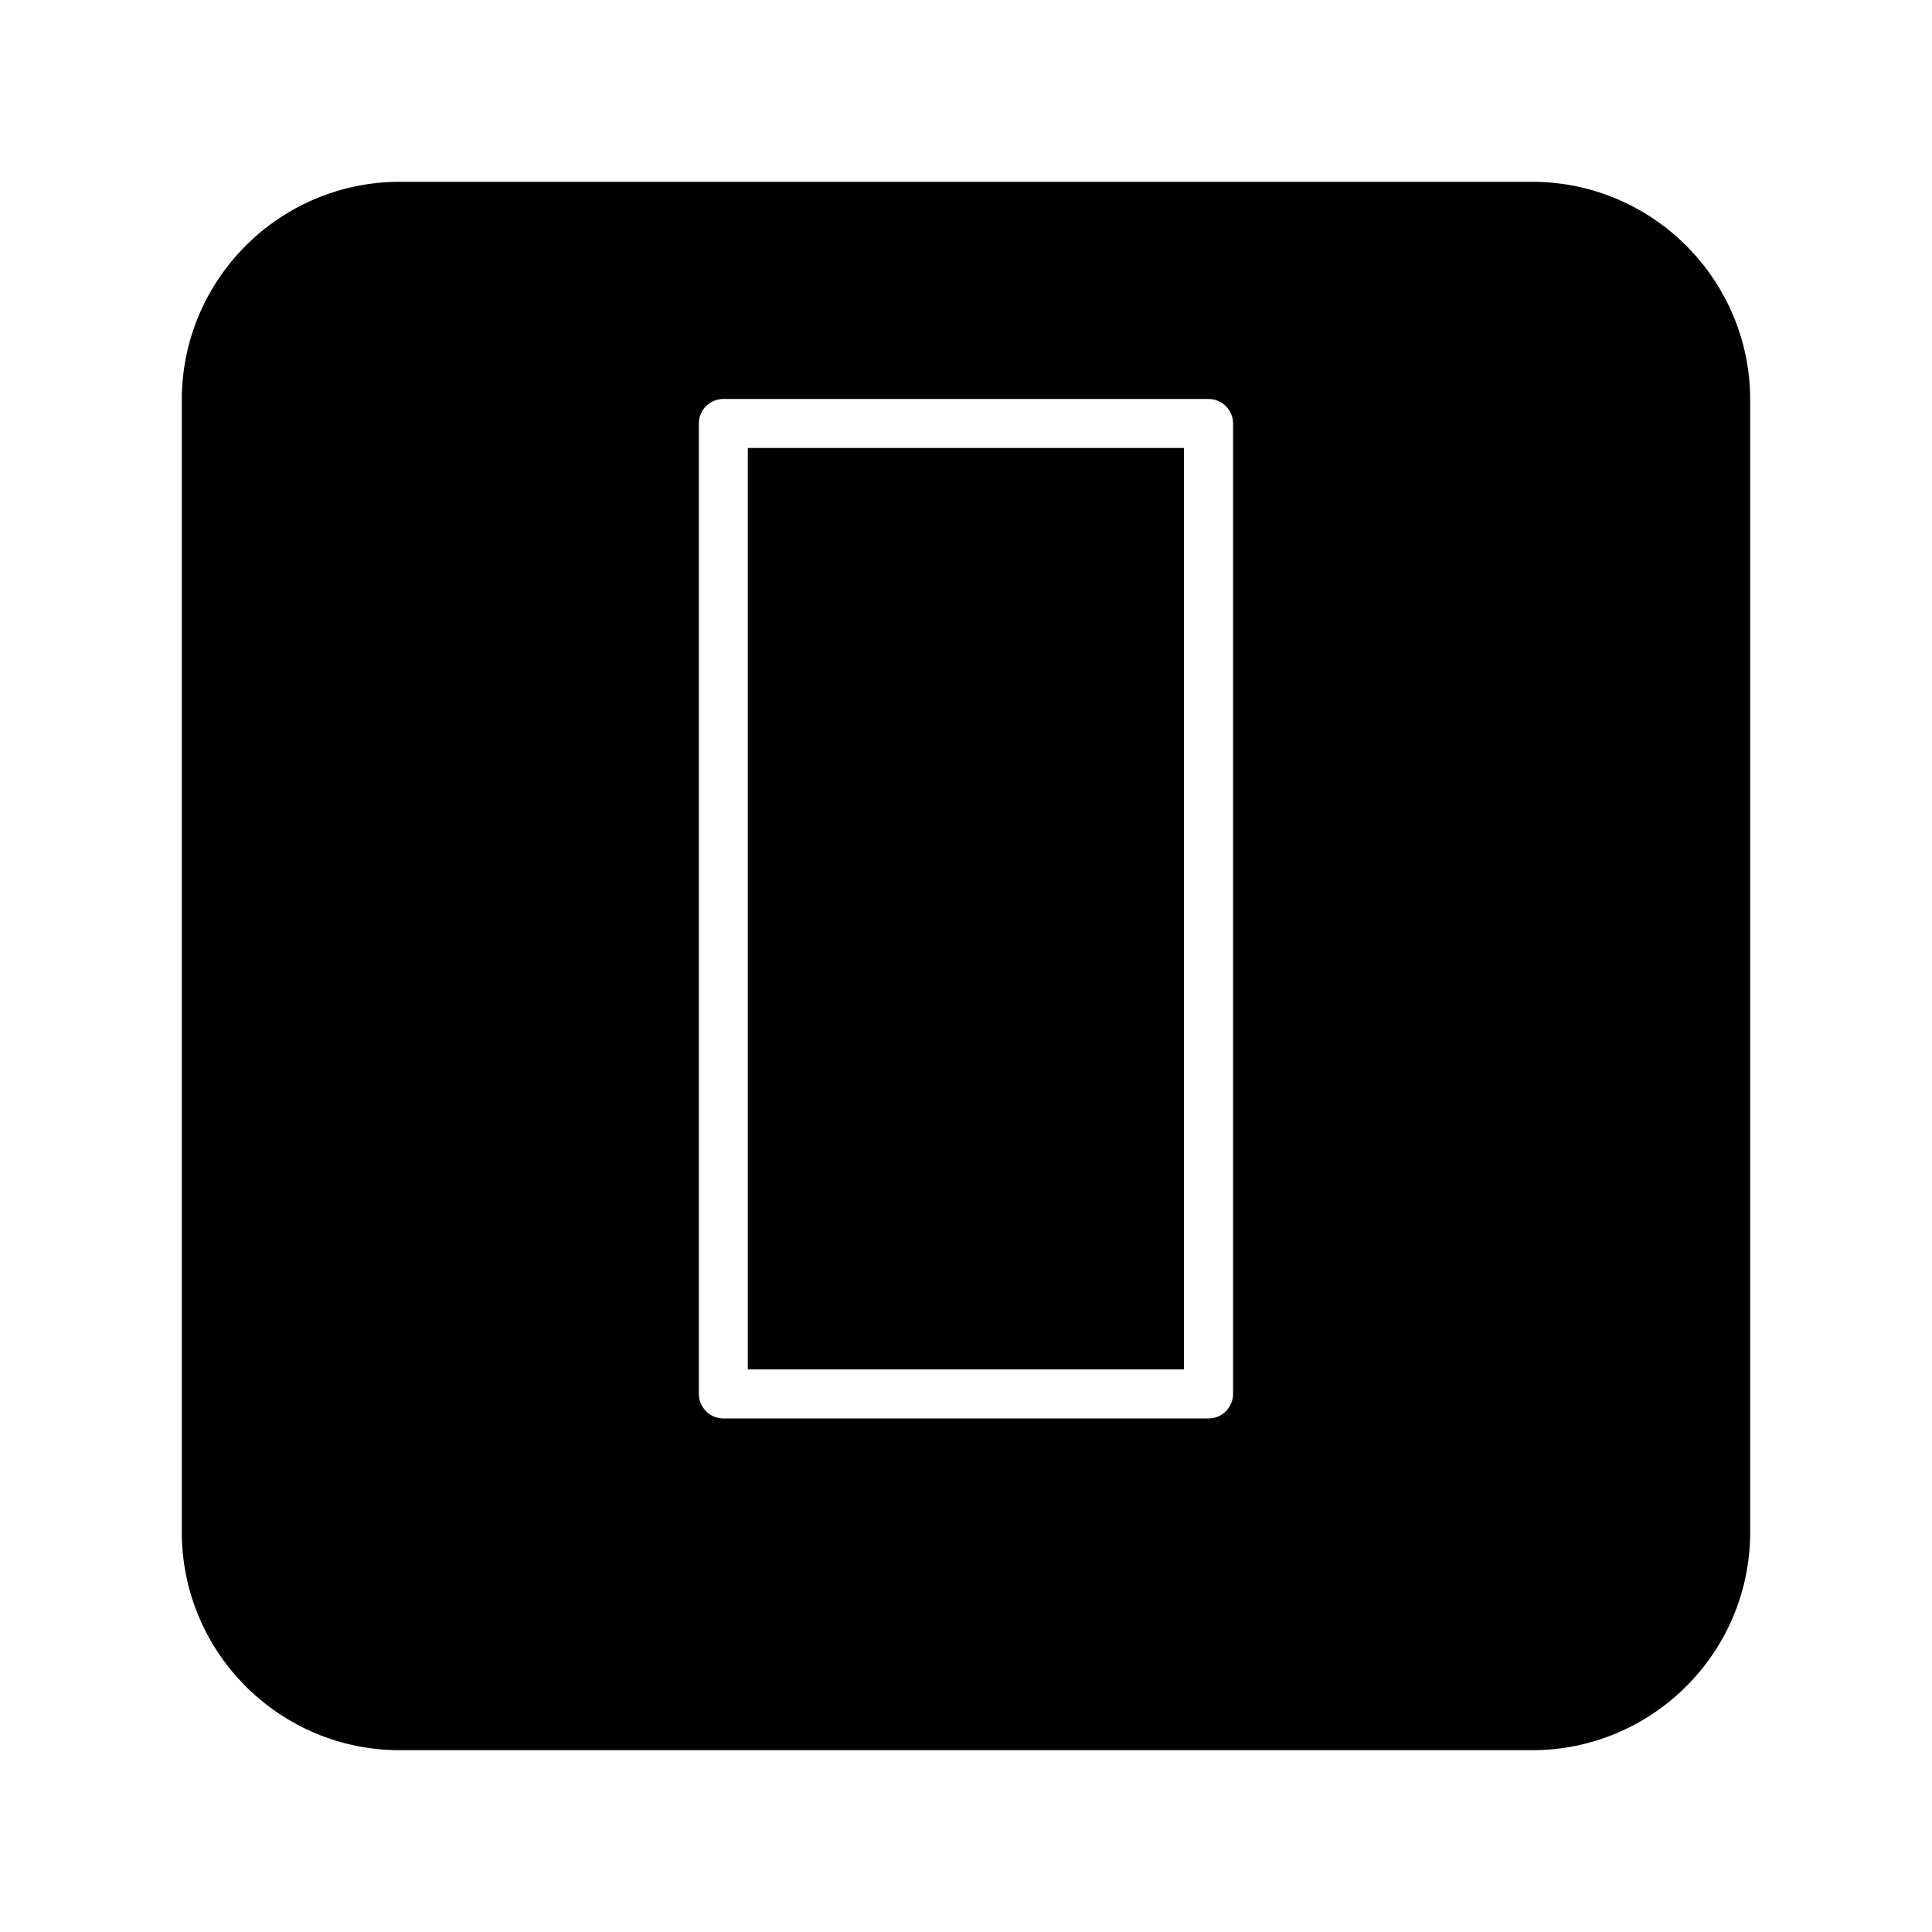 <?xml version="1.0" encoding="UTF-8"?>
<!-- The Best Svg Icon site in the world: iconSvg.co, Visit us! https://iconsvg.co -->
<svg fill="#000000" width="800px" height="800px" version="1.1" viewBox="144 144 512 512" xmlns="http://www.w3.org/2000/svg">
 <path d="m607.82 249.99v300.02c0 31.93-25.914 57.812-57.812 57.812h-300.05c-31.898 0-57.781-25.883-57.781-57.812v-300.02c0-31.898 25.883-57.812 57.781-57.812h300.05c31.898 0 57.812 25.914 57.812 57.812zm-137.04 6.234c0-3.59-2.93-6.488-6.488-6.488h-128.6c-3.59 0-6.488 2.898-6.488 6.488v257.16c0 3.59 2.898 6.519 6.488 6.519h128.6c3.559 0 6.488-2.93 6.488-6.519zm-128.6 6.488v244.19h115.59v-244.19z" fill-rule="evenodd"/>
</svg>
